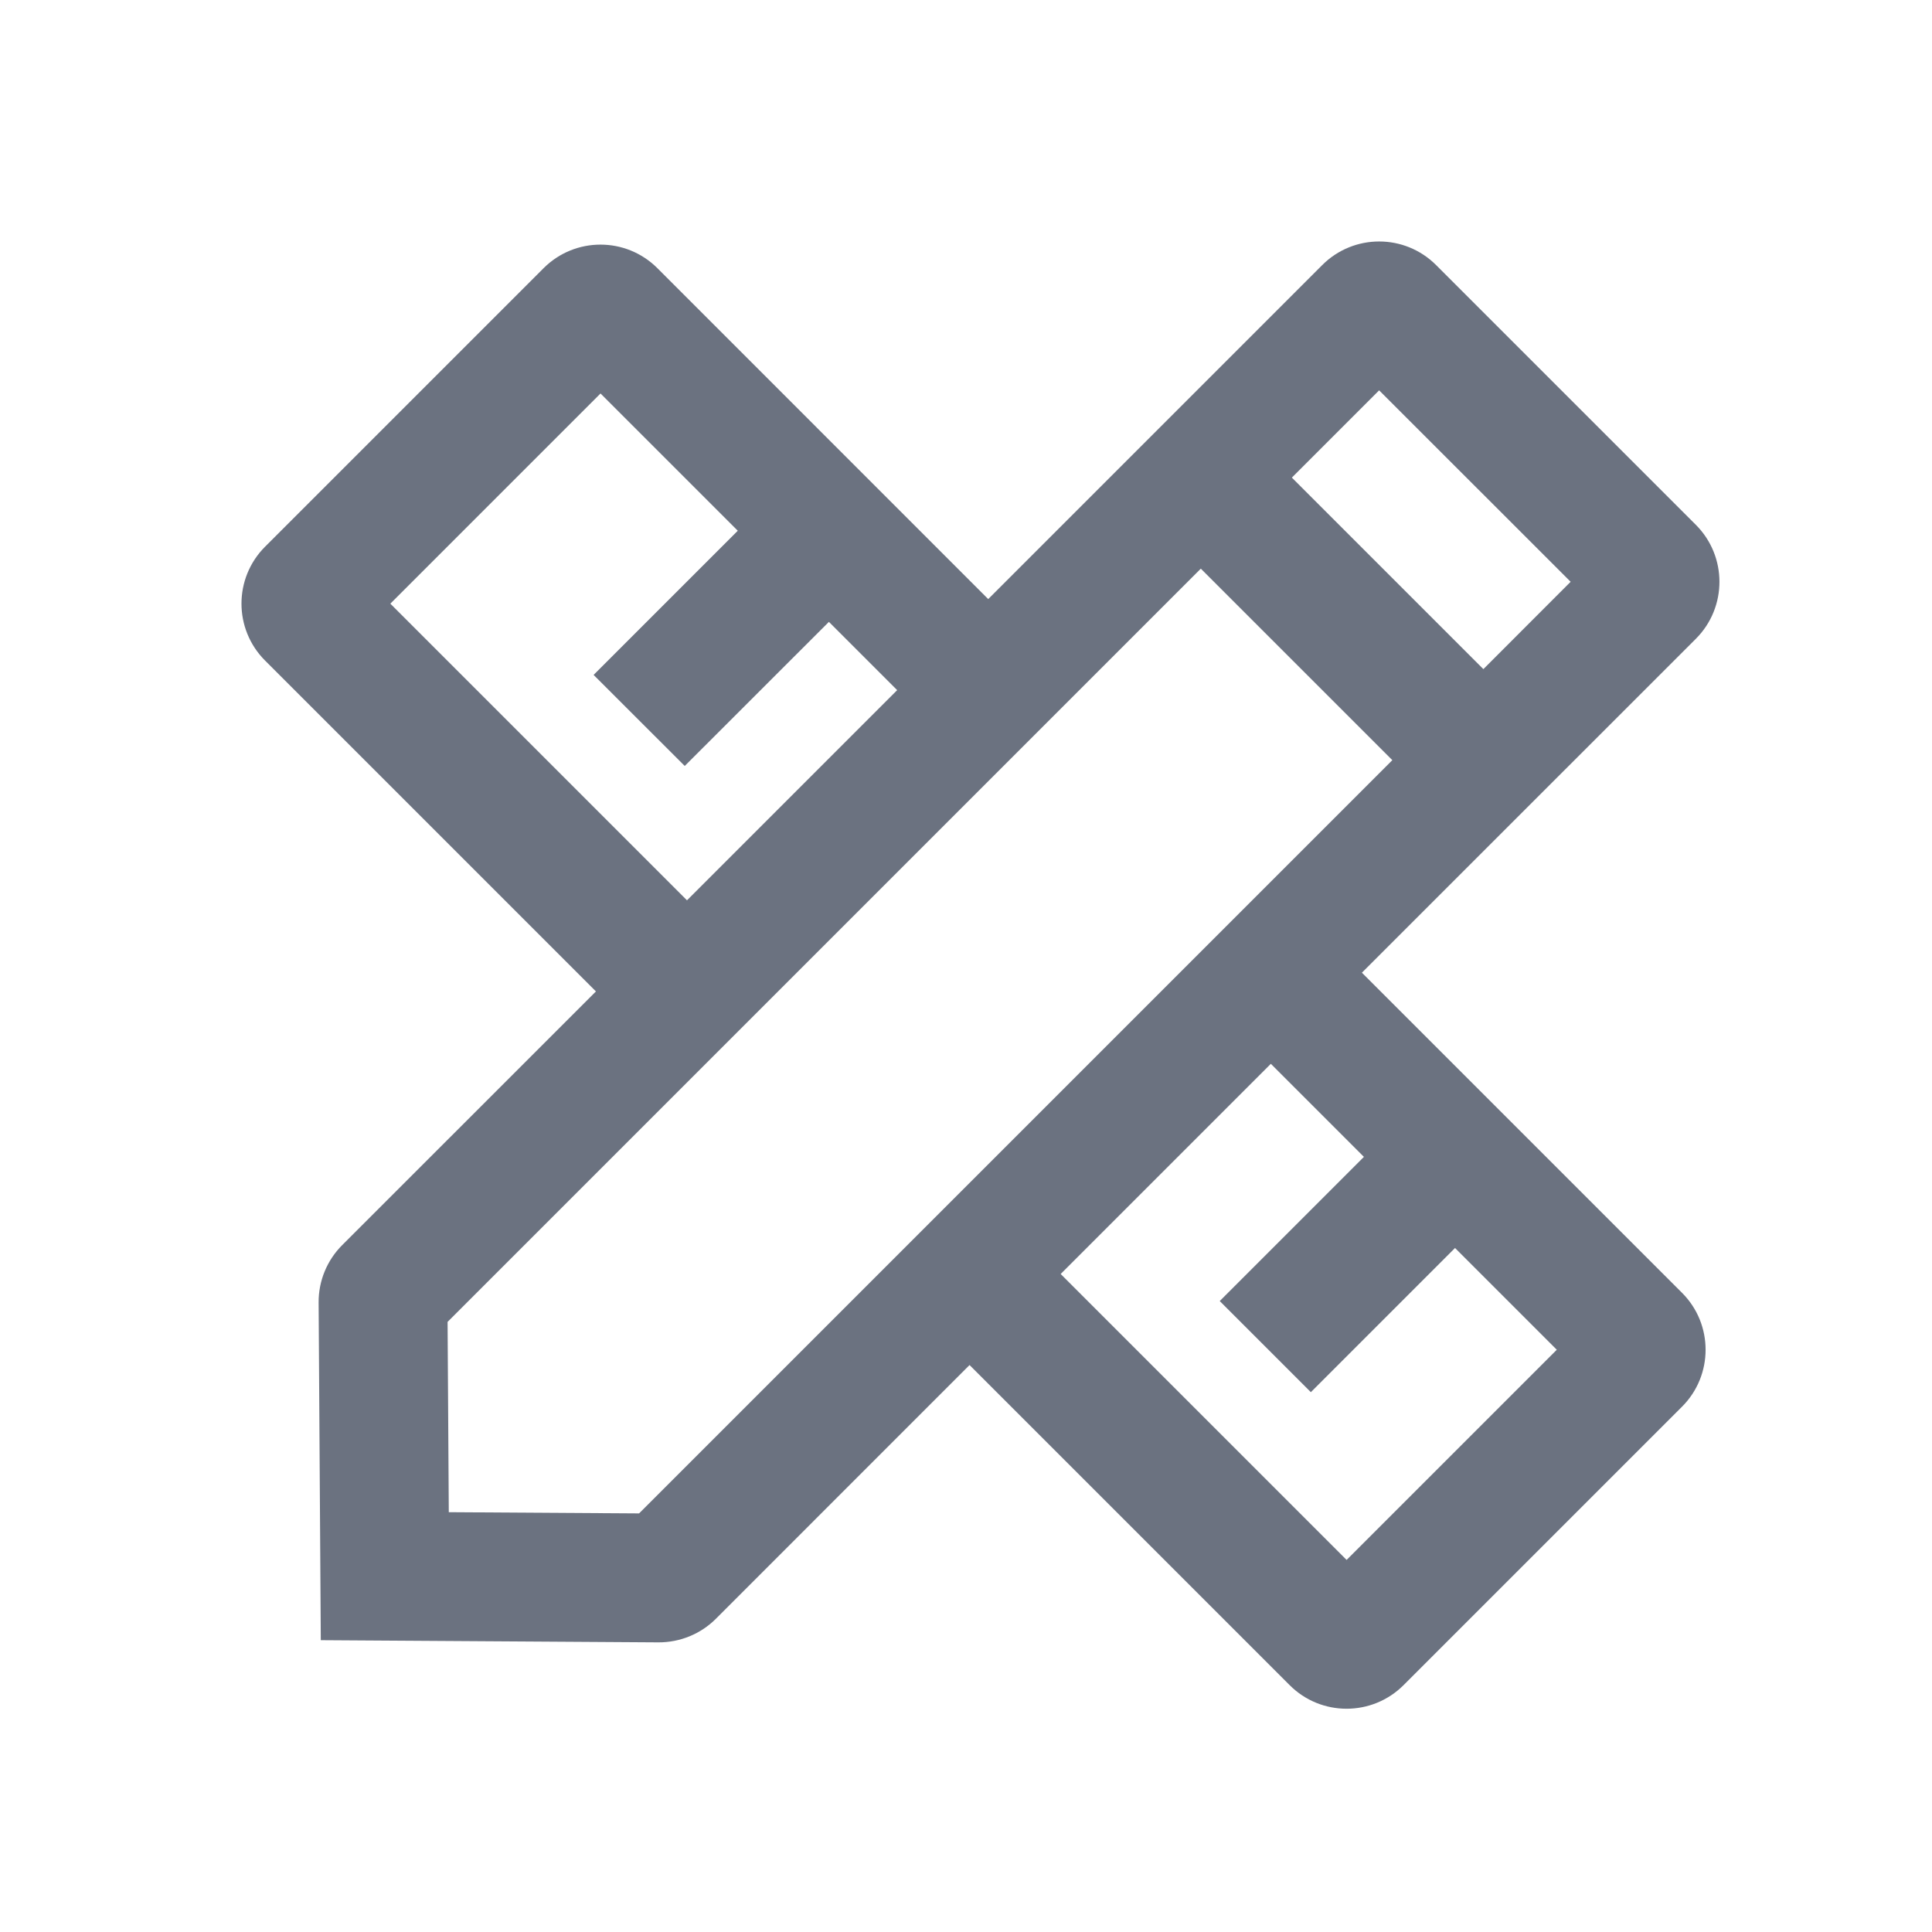 <svg width="24" height="24" viewBox="0 0 24 24" fill="none" xmlns="http://www.w3.org/2000/svg"><path fill-rule="evenodd" clip-rule="evenodd" d="M17.132 4.849L19.511 7.227L18.427 8.312L16.048 5.933L17.132 4.849ZM14.917 7.064L17.296 9.443L7.939 18.8L5.575 18.785L5.56 16.421L14.917 7.064ZM3.985 20.375L8.179 20.402C8.447 20.403 8.704 20.298 8.893 20.109L12.044 16.957L16.021 20.934C16.411 21.324 17.044 21.324 17.435 20.934L20.895 17.474C21.285 17.084 21.285 16.45 20.895 16.06L16.918 12.083L21.067 7.935C21.457 7.544 21.457 6.911 21.067 6.52L17.84 3.293C17.449 2.902 16.816 2.902 16.425 3.293L12.276 7.442L8.167 3.332C7.776 2.941 7.143 2.941 6.752 3.332L3.293 6.791C2.902 7.182 2.902 7.815 3.293 8.206L7.403 12.316L4.251 15.467C4.062 15.656 3.956 15.913 3.958 16.181L3.985 20.375ZM8.534 11.184L4.849 7.499L7.46 4.888L9.165 6.593L7.374 8.384L8.506 9.515L10.297 7.725L11.145 8.573L8.534 11.184ZM15.787 13.215L13.176 15.826L16.728 19.378L19.339 16.767L18.075 15.503L16.284 17.294L15.152 16.162L16.943 14.371L15.787 13.215Z" fill="#6b7280"></path></svg>